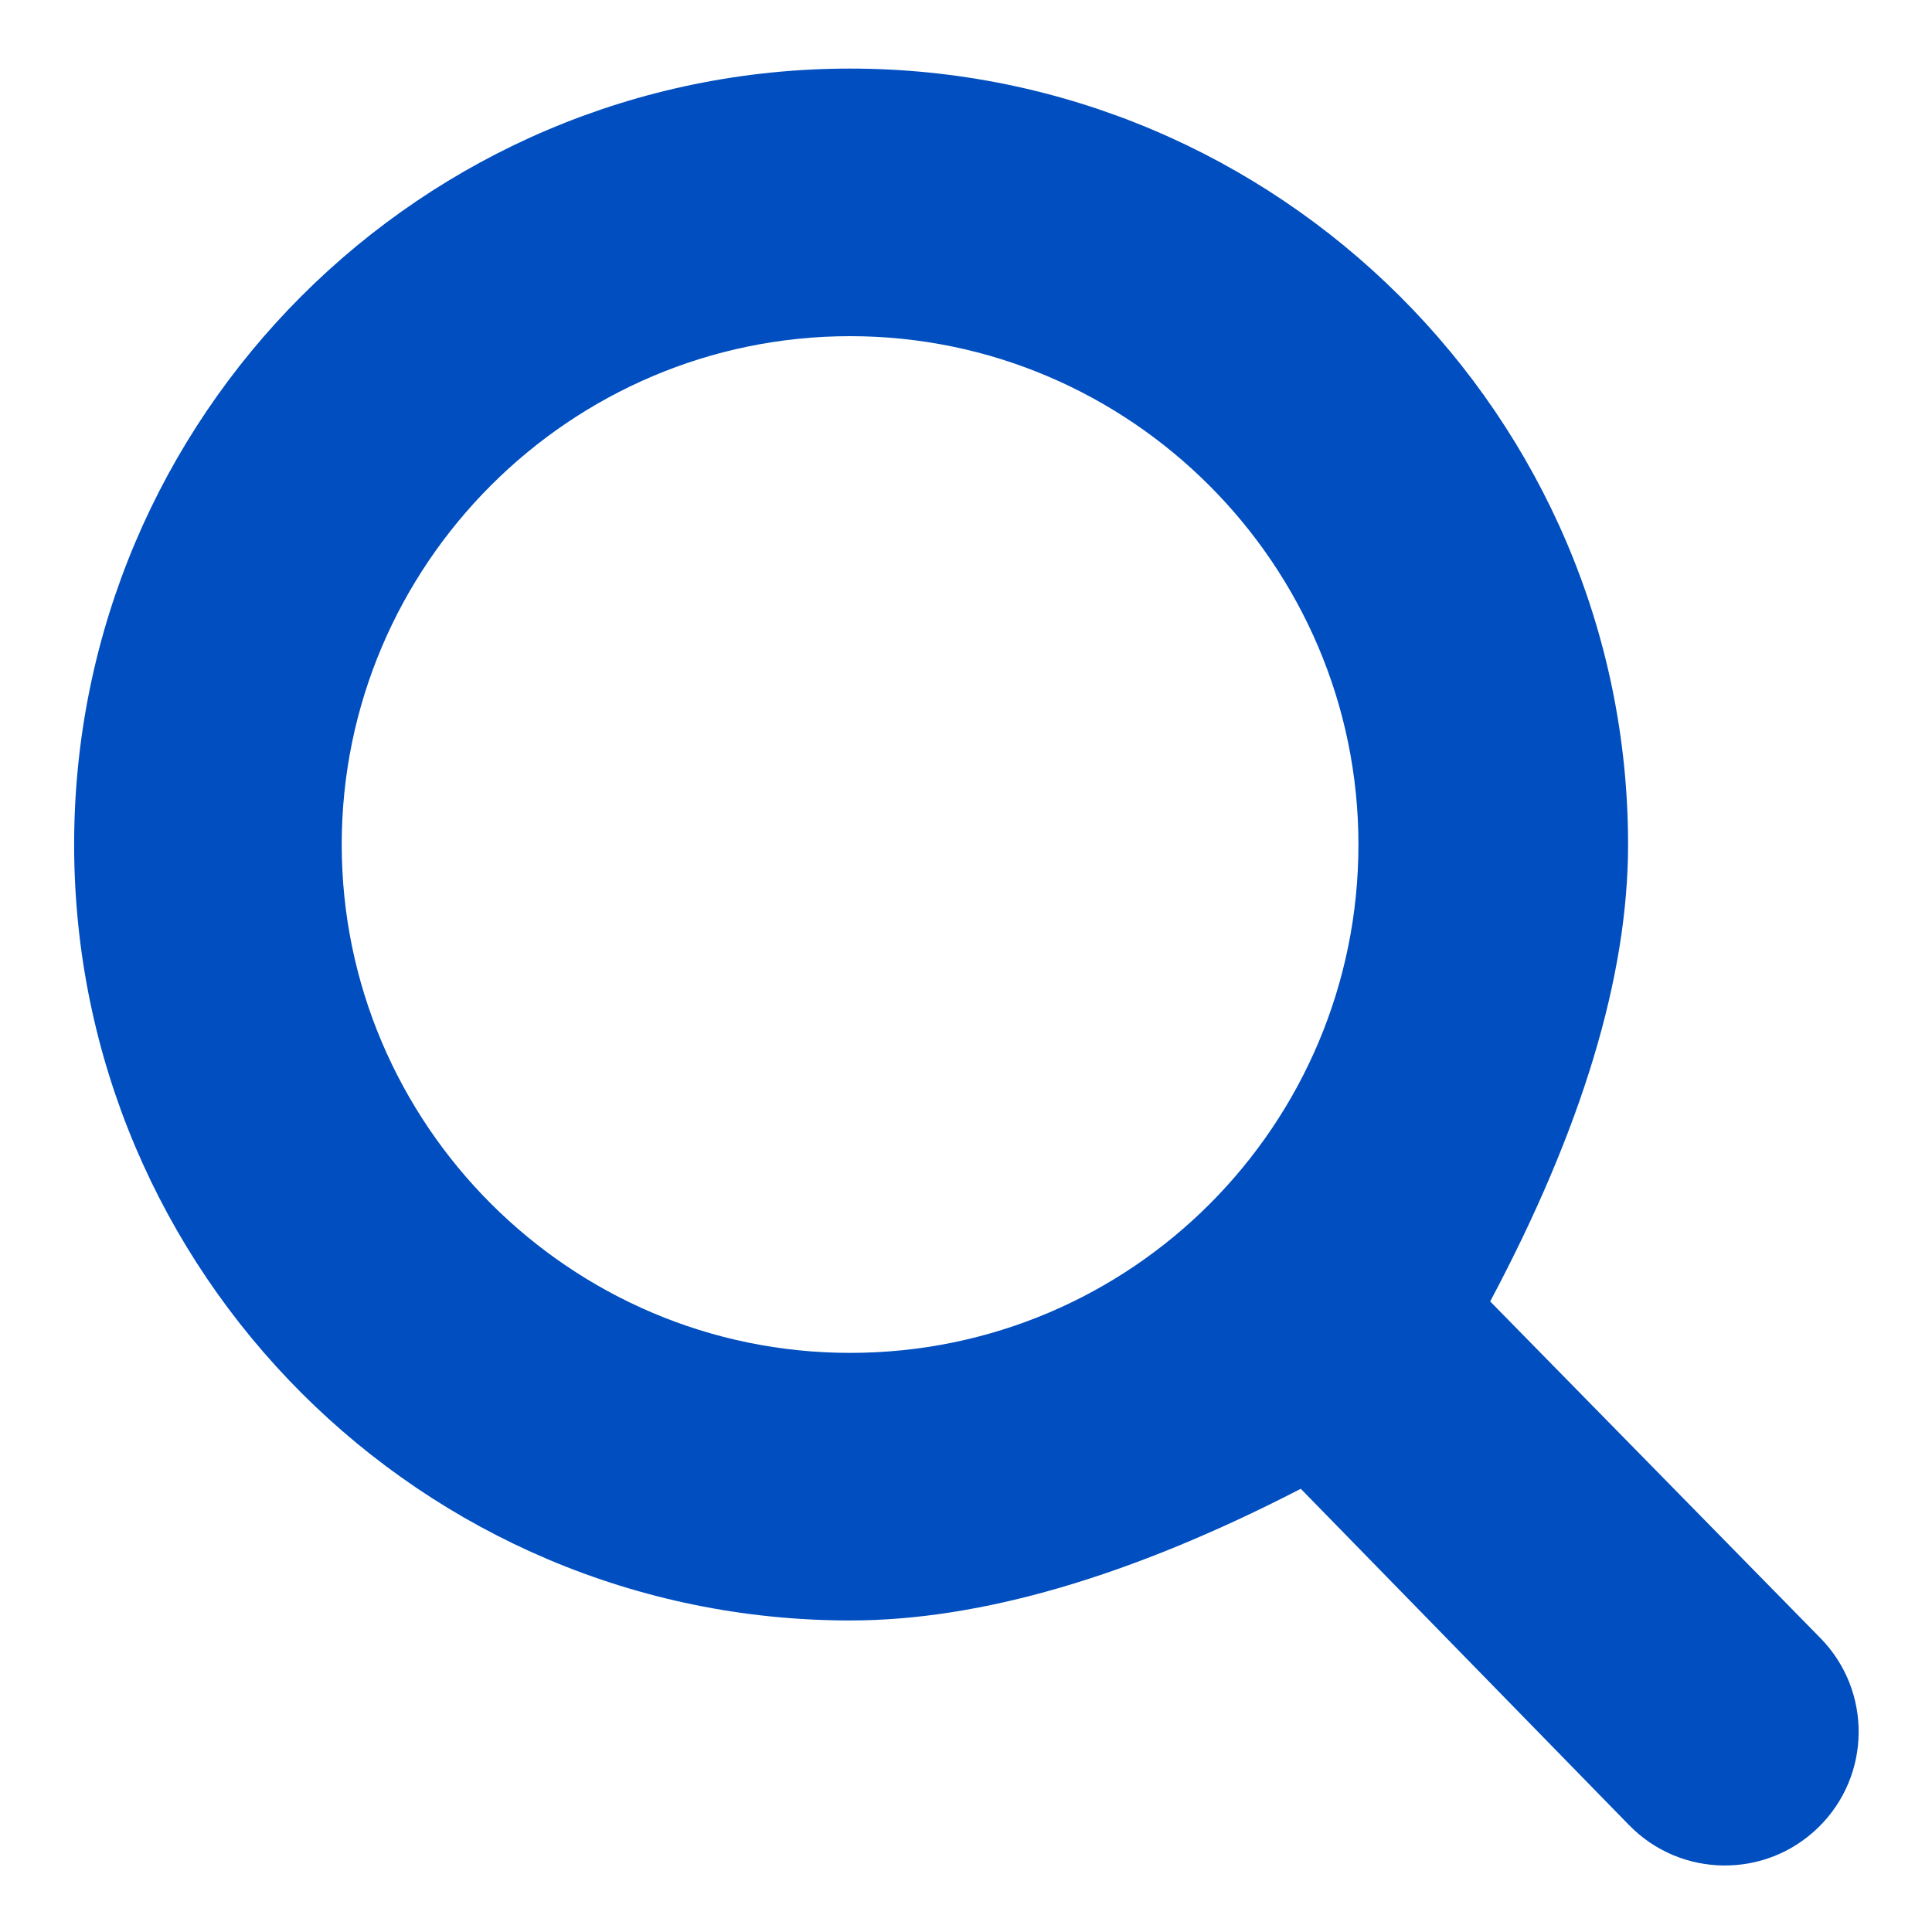 <?xml version="1.0" encoding="UTF-8"?>
<svg width="32px" height="32px" viewBox="0 0 32 32" version="1.1" xmlns="http://www.w3.org/2000/svg" xmlns:xlink="http://www.w3.org/1999/xlink">
    <title>logos / tab3-active</title>
    <g id="logos-/-tab3-active" stroke="none" stroke-width="1" fill="none" fill-rule="evenodd">
        <g id="assets-/-navbar_icons-/-0-/-not_selected-copy" transform="translate(-7.312, 1.136)" fill="#004EBF">
            <path d="M34.278,12.852 C34.278,5.761 28.483,-2.22044605e-16 21.392,-2.22044605e-16 C14.3,-2.22044605e-16 8.54,5.761 8.54,12.852 C8.54,19.943 14.3,25.704 21.392,25.704 C23.551,25.704 26.039,24.977 28.857,23.523 L34.296,29.095 C35.151,29.97 36.554,29.987 37.429,29.132 C37.43,29.132 37.43,29.131 37.431,29.13 C38.306,28.275 38.321,26.872 37.465,25.997 C37.464,25.997 37.464,25.996 37.463,25.995 L31.994,20.42 L31.994,20.42 C33.517,17.557 34.278,15.034 34.278,12.852 Z M21.392,21.272 C16.755,21.272 12.972,17.488 12.972,12.852 C12.972,8.217 16.755,4.432 21.392,4.432 C26.028,4.432 29.812,8.217 29.812,12.852 C29.812,17.489 26.062,21.272 21.392,21.272 Z" id="Fill-1"></path>
            <g id="Words" transform="translate(0, 36.983)" fill-rule="nonzero">
                <polygon id="Path" points="3.122 10.744 0 0 2.866 0 4.49 7.038 4.579 7.038 6.429 0 8.771 0 10.622 7.055 10.71 7.055 12.334 0 15.201 0 12.078 10.744 9.577 10.744 7.642 4.23 7.558 4.23 5.624 10.744"></polygon>
                <path d="M19.02,10.895 C18.175,10.895 17.448,10.721 16.841,10.373 C16.233,10.026 15.766,9.54 15.439,8.916 C15.112,8.292 14.949,7.567 14.949,6.74 C14.949,5.912 15.112,5.185 15.439,4.561 C15.766,3.936 16.233,3.45 16.841,3.102 C17.448,2.755 18.175,2.581 19.02,2.581 C19.864,2.581 20.591,2.755 21.198,3.102 C21.806,3.45 22.273,3.936 22.6,4.561 C22.927,5.185 23.09,5.912 23.09,6.74 C23.09,7.567 22.927,8.292 22.6,8.916 C22.273,9.54 21.806,10.026 21.198,10.373 C20.591,10.721 19.864,10.895 19.02,10.895 Z M19.036,8.96 C19.343,8.96 19.603,8.866 19.817,8.678 C20.031,8.49 20.194,8.228 20.307,7.892 C20.42,7.556 20.476,7.167 20.476,6.723 C20.476,6.277 20.42,5.886 20.307,5.551 C20.194,5.216 20.031,4.954 19.817,4.765 C19.603,4.577 19.343,4.482 19.036,4.482 C18.719,4.482 18.45,4.577 18.231,4.765 C18.011,4.954 17.845,5.216 17.732,5.551 C17.619,5.886 17.563,6.277 17.563,6.723 C17.563,7.167 17.619,7.556 17.732,7.892 C17.845,8.228 18.011,8.49 18.231,8.678 C18.45,8.866 18.719,8.96 19.036,8.96 Z" id="Shape"></path>
                <path d="M24.295,10.744 L24.295,2.686 L26.783,2.686 L26.783,4.155 L26.867,4.155 C27.014,3.622 27.254,3.226 27.587,2.966 C27.92,2.707 28.307,2.577 28.747,2.577 C28.866,2.577 28.989,2.585 29.116,2.601 C29.242,2.617 29.359,2.64 29.465,2.669 L29.465,4.898 C29.342,4.856 29.182,4.824 28.984,4.8 C28.786,4.775 28.611,4.763 28.458,4.763 C28.153,4.763 27.879,4.831 27.638,4.965 C27.396,5.1 27.206,5.287 27.067,5.528 C26.928,5.768 26.859,6.048 26.859,6.367 L26.859,10.744 L24.295,10.744 Z" id="Path"></path>
                <path d="M32.923,10.861 C32.33,10.861 31.789,10.707 31.302,10.398 C30.814,10.089 30.426,9.628 30.137,9.013 C29.848,8.399 29.704,7.634 29.704,6.719 C29.704,5.772 29.854,4.993 30.154,4.381 C30.454,3.77 30.848,3.317 31.336,3.023 C31.825,2.728 32.349,2.581 32.91,2.581 C33.334,2.581 33.697,2.654 33.999,2.799 C34.301,2.944 34.549,3.13 34.744,3.357 C34.939,3.584 35.087,3.82 35.189,4.067 L35.244,4.067 L35.244,0 L37.808,0 L37.808,10.744 L35.269,10.744 L35.269,9.439 L35.189,9.439 C35.081,9.686 34.928,9.918 34.727,10.135 C34.527,10.351 34.278,10.526 33.979,10.66 C33.681,10.794 33.329,10.861 32.923,10.861 Z M33.813,8.859 C34.124,8.859 34.391,8.771 34.612,8.595 C34.833,8.418 35.003,8.169 35.121,7.849 C35.239,7.528 35.298,7.15 35.298,6.715 C35.298,6.276 35.239,5.897 35.122,5.578 C35.004,5.259 34.835,5.014 34.614,4.842 C34.393,4.669 34.126,4.583 33.813,4.583 C33.495,4.583 33.227,4.67 33.007,4.846 C32.788,5.021 32.621,5.268 32.507,5.588 C32.392,5.907 32.335,6.283 32.335,6.715 C32.335,7.149 32.393,7.526 32.508,7.847 C32.623,8.169 32.79,8.418 33.009,8.595 C33.229,8.771 33.496,8.859 33.813,8.859 Z" id="Shape"></path>
                <path d="M46.356,5.145 L44.002,5.208 C43.977,5.04 43.91,4.89 43.802,4.76 C43.694,4.629 43.553,4.527 43.38,4.452 C43.206,4.377 43.007,4.34 42.781,4.34 C42.483,4.34 42.231,4.398 42.023,4.516 C41.815,4.634 41.712,4.795 41.715,4.998 C41.712,5.155 41.776,5.292 41.906,5.409 C42.036,5.525 42.272,5.618 42.613,5.687 L44.162,5.98 C44.966,6.136 45.565,6.391 45.959,6.747 C46.353,7.103 46.551,7.575 46.554,8.163 C46.551,8.714 46.388,9.194 46.065,9.604 C45.743,10.014 45.301,10.332 44.741,10.557 C44.18,10.782 43.54,10.895 42.819,10.895 C41.669,10.895 40.763,10.658 40.1,10.184 C39.437,9.709 39.059,9.073 38.966,8.276 L41.501,8.217 C41.554,8.508 41.698,8.731 41.932,8.885 C42.167,9.039 42.467,9.115 42.831,9.115 C43.159,9.115 43.427,9.054 43.633,8.932 C43.84,8.81 43.945,8.647 43.947,8.444 C43.945,8.265 43.864,8.12 43.706,8.009 C43.548,7.898 43.303,7.811 42.97,7.747 L41.559,7.483 C40.754,7.333 40.154,7.061 39.758,6.665 C39.361,6.27 39.165,5.763 39.167,5.145 C39.165,4.607 39.308,4.146 39.599,3.765 C39.89,3.383 40.303,3.09 40.838,2.886 C41.374,2.683 42.004,2.581 42.73,2.581 C43.822,2.581 44.682,2.809 45.312,3.265 C45.942,3.721 46.29,4.348 46.356,5.145 Z" id="Path"></path>
            </g>
        </g>
    </g>
</svg>